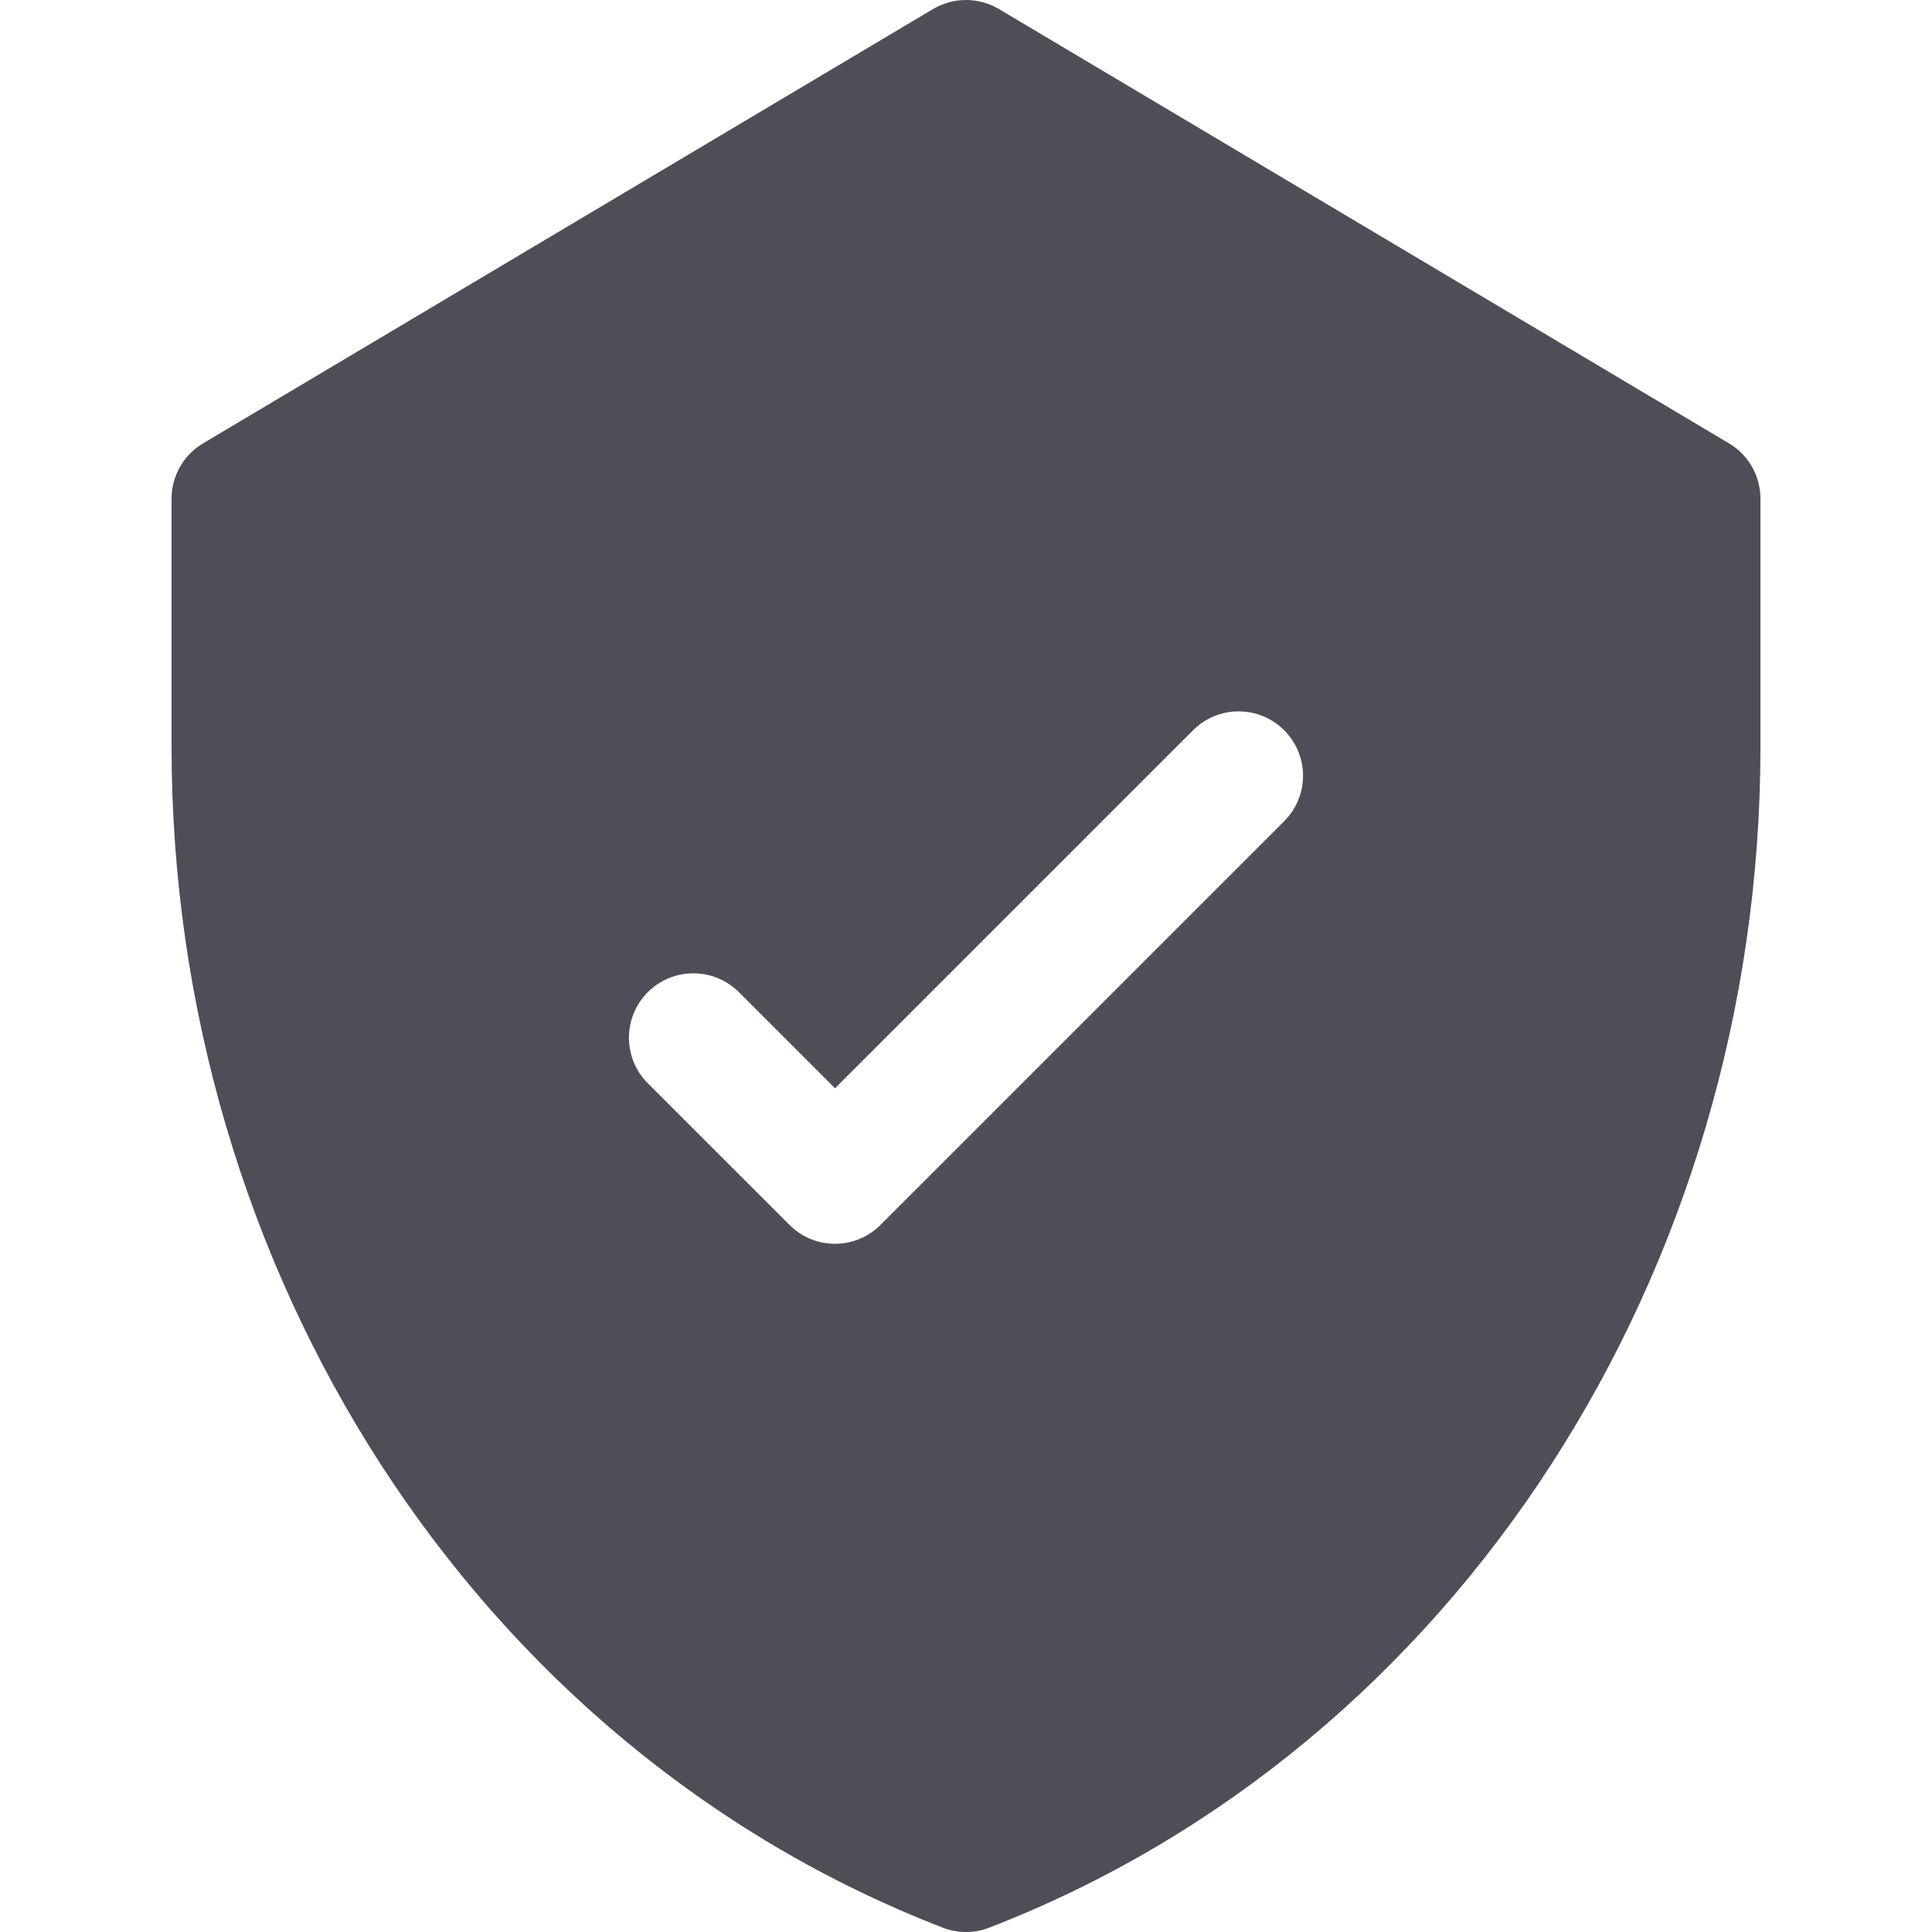 <svg width="24" height="24" viewBox="0 0 24 24" fill="none" xmlns="http://www.w3.org/2000/svg">
<g clip-path="url(#clip0_459_5647)">
<path d="M21.479 5.508L12.409 0.112C12.157 -0.037 11.843 -0.037 11.591 0.112L2.522 5.508C2.279 5.652 2.131 5.914 2.131 6.196V9.276C2.131 15.763 5.879 21.688 11.711 23.946C11.897 24.018 12.103 24.018 12.289 23.946C18.107 21.694 21.869 15.781 21.869 9.276V6.196C21.869 5.913 21.721 5.652 21.479 5.508ZM15.952 10.202L10.938 15.216C10.626 15.529 10.119 15.529 9.807 15.216L8.047 13.457C7.735 13.144 7.735 12.638 8.047 12.325C8.36 12.013 8.866 12.013 9.179 12.325L10.373 13.519L14.821 9.071C15.133 8.759 15.64 8.759 15.952 9.071C16.265 9.383 16.265 9.89 15.952 10.202Z" fill="#4F4D57"/>
</g>
<defs>
<clipPath id="clip0_459_5647">
<rect width="24" height="24" fill="#4F4D57"/>
</clipPath>
</defs>
</svg>
